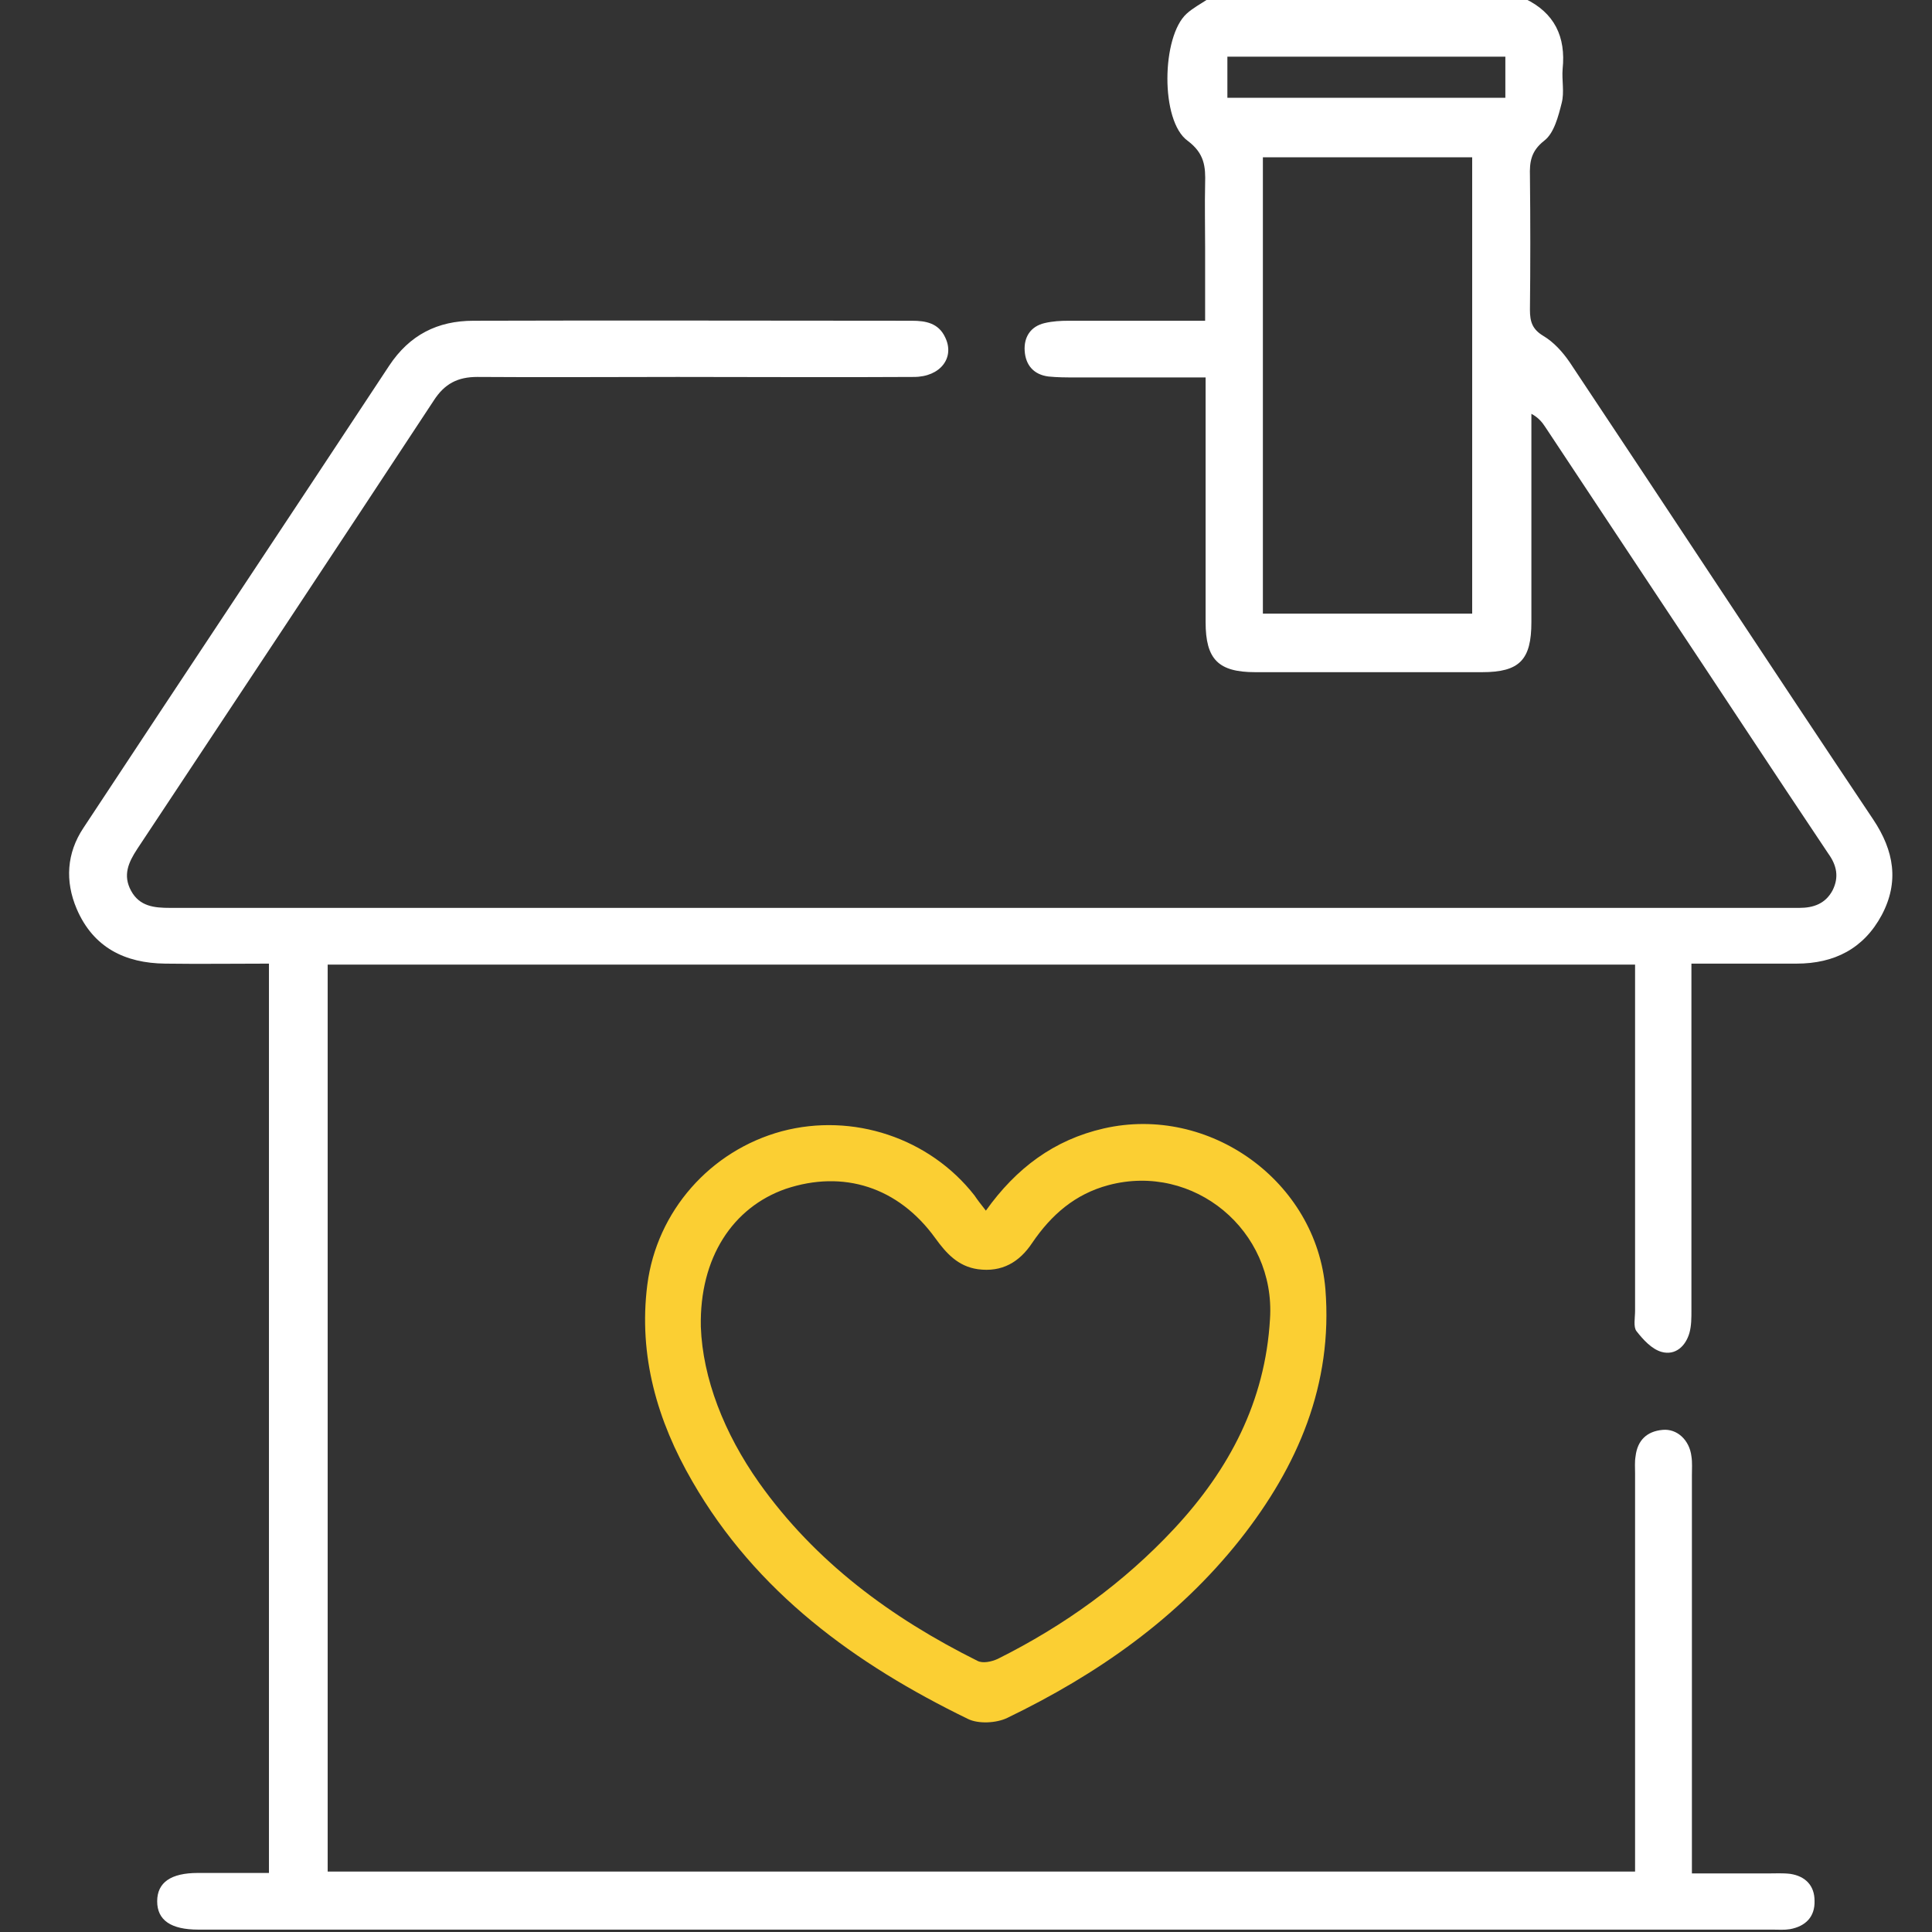 <svg width="48" height="48" viewBox="0 0 48 48" fill="none" xmlns="http://www.w3.org/2000/svg">
<rect x="0" y="0" width="48" height="48" fill="#333333" stroke="none"/>
<g clip-path="url(#clip0_224_3064)">
<path d="M37.882 -0.035C38.623 0.317 38.906 0.915 38.823 1.714C38.8 1.995 38.87 2.289 38.8 2.558C38.717 2.887 38.611 3.31 38.364 3.497C38.035 3.756 38 4.025 38.011 4.378C38.023 5.481 38.023 6.596 38.011 7.699C38.011 7.992 38.07 8.18 38.341 8.344C38.6 8.497 38.823 8.743 39 9.002C41.517 12.78 44.011 16.583 46.541 20.362C47.058 21.137 47.188 21.911 46.752 22.733C46.306 23.566 45.576 23.941 44.635 23.941C43.788 23.941 42.941 23.941 42.023 23.941C42.023 24.117 42.023 24.282 42.023 24.446C42.023 27.145 42.023 29.845 42.023 32.556C42.023 32.743 42.023 32.931 41.976 33.107C41.882 33.447 41.623 33.682 41.282 33.588C41.035 33.518 40.823 33.283 40.658 33.072C40.576 32.966 40.623 32.743 40.623 32.567C40.623 29.88 40.623 27.192 40.623 24.505C40.623 24.34 40.623 24.164 40.623 23.965C29.776 23.965 18.976 23.965 8.141 23.965C8.141 31.476 8.141 38.963 8.141 46.498C18.941 46.498 29.753 46.498 40.623 46.498C40.623 46.345 40.623 46.181 40.623 46.017C40.623 42.883 40.623 39.738 40.623 36.605C40.623 36.464 40.611 36.323 40.635 36.182C40.682 35.783 40.917 35.56 41.306 35.525C41.67 35.489 41.976 35.783 42.023 36.182C42.047 36.334 42.035 36.499 42.035 36.651C42.035 39.761 42.035 42.871 42.035 45.97C42.035 46.134 42.035 46.31 42.035 46.545C42.682 46.545 43.306 46.545 43.917 46.545C44.105 46.545 44.294 46.533 44.482 46.556C44.858 46.615 45.082 46.85 45.082 47.225C45.094 47.624 44.858 47.859 44.47 47.93C44.329 47.953 44.188 47.941 44.047 47.941C31.023 47.941 18 47.941 4.976 47.941C4.964 47.941 4.941 47.941 4.929 47.941C4.247 47.941 3.905 47.707 3.905 47.237C3.905 46.768 4.247 46.533 4.917 46.533C5.494 46.533 6.07 46.533 6.682 46.533C6.682 38.999 6.682 31.499 6.682 23.941C5.823 23.941 4.964 23.953 4.105 23.941C3.105 23.93 2.317 23.542 1.905 22.58C1.611 21.888 1.658 21.195 2.07 20.573C4.6 16.735 7.141 12.921 9.67 9.084C10.176 8.321 10.87 7.969 11.764 7.969C15.4 7.957 19.023 7.969 22.658 7.969C23 7.969 23.317 8.027 23.482 8.38C23.729 8.884 23.364 9.365 22.706 9.365C20.753 9.377 18.788 9.365 16.835 9.365C15.176 9.365 13.517 9.377 11.858 9.365C11.376 9.365 11.047 9.53 10.776 9.952C8.329 13.672 5.87 17.381 3.411 21.09C3.188 21.43 3.047 21.747 3.258 22.134C3.47 22.521 3.835 22.556 4.223 22.556C10.129 22.556 16.023 22.556 21.929 22.556C29.376 22.556 36.835 22.556 44.282 22.556C44.423 22.556 44.564 22.556 44.706 22.556C45.058 22.556 45.352 22.451 45.529 22.122C45.694 21.794 45.635 21.5 45.423 21.207C44.023 19.118 42.647 17.017 41.247 14.916C40.294 13.485 39.352 12.053 38.4 10.621C38.317 10.492 38.223 10.375 38.047 10.281C38.047 10.445 38.047 10.609 38.047 10.774C38.047 12.335 38.047 13.895 38.047 15.456C38.047 16.395 37.752 16.7 36.823 16.7C34.941 16.7 33.07 16.7 31.188 16.7C30.27 16.7 29.953 16.383 29.953 15.456C29.953 13.614 29.953 11.771 29.953 9.929C29.953 9.764 29.953 9.6 29.953 9.377C28.835 9.377 27.764 9.377 26.706 9.377C26.482 9.377 26.27 9.377 26.047 9.354C25.682 9.307 25.482 9.072 25.458 8.72C25.435 8.38 25.6 8.11 25.953 8.027C26.152 7.98 26.352 7.969 26.552 7.969C27.658 7.969 28.764 7.969 29.941 7.969C29.941 7.335 29.941 6.748 29.941 6.161C29.941 5.633 29.929 5.093 29.941 4.565C29.953 4.143 29.929 3.814 29.506 3.497C28.823 3.004 28.858 0.904 29.482 0.34C29.635 0.2 29.835 0.094 30.011 -0.023C32.623 -0.035 35.258 -0.035 37.882 -0.035ZM36.576 15.245C36.576 11.454 36.576 7.687 36.576 3.908C34.823 3.908 33.105 3.908 31.376 3.908C31.376 7.711 31.376 11.478 31.376 15.245C33.129 15.245 34.835 15.245 36.576 15.245ZM37.4 1.408C35.058 1.408 32.764 1.408 30.494 1.408C30.494 1.772 30.494 2.089 30.494 2.429C32.811 2.429 35.105 2.429 37.4 2.429C37.4 2.066 37.4 1.749 37.4 1.408Z" fill="white"/>
<path d="M24.494 30.078C25.247 29.022 26.188 28.318 27.423 28.036C30.047 27.437 32.706 29.35 32.929 32.026C33.118 34.397 32.247 36.427 30.812 38.246C29.259 40.206 27.259 41.603 25.023 42.682C24.753 42.812 24.306 42.835 24.047 42.706C21.247 41.344 18.788 39.561 17.2 36.803C16.329 35.3 15.859 33.681 16.082 31.921C16.318 30.09 17.647 28.587 19.423 28.106C21.188 27.637 23.094 28.271 24.212 29.702C24.282 29.808 24.365 29.914 24.494 30.078ZM17.412 32.965C17.459 34.244 17.988 35.606 18.859 36.838C20.259 38.809 22.141 40.194 24.282 41.262C24.412 41.333 24.635 41.286 24.788 41.215C26.435 40.394 27.918 39.326 29.176 37.976C30.541 36.509 31.435 34.819 31.553 32.766C31.694 30.571 29.659 28.881 27.541 29.444C26.706 29.667 26.118 30.184 25.647 30.876C25.329 31.357 24.894 31.615 24.294 31.533C23.8 31.463 23.506 31.134 23.235 30.759C22.318 29.491 20.953 29.057 19.518 29.538C18.212 29.996 17.376 31.24 17.412 32.965Z" fill="#FBCF33"/>
</g>
<defs>
<clipPath id="clip0_224_3064">
<rect width="48" height="48" fill="white"/>
</clipPath>
</defs>
</svg>
